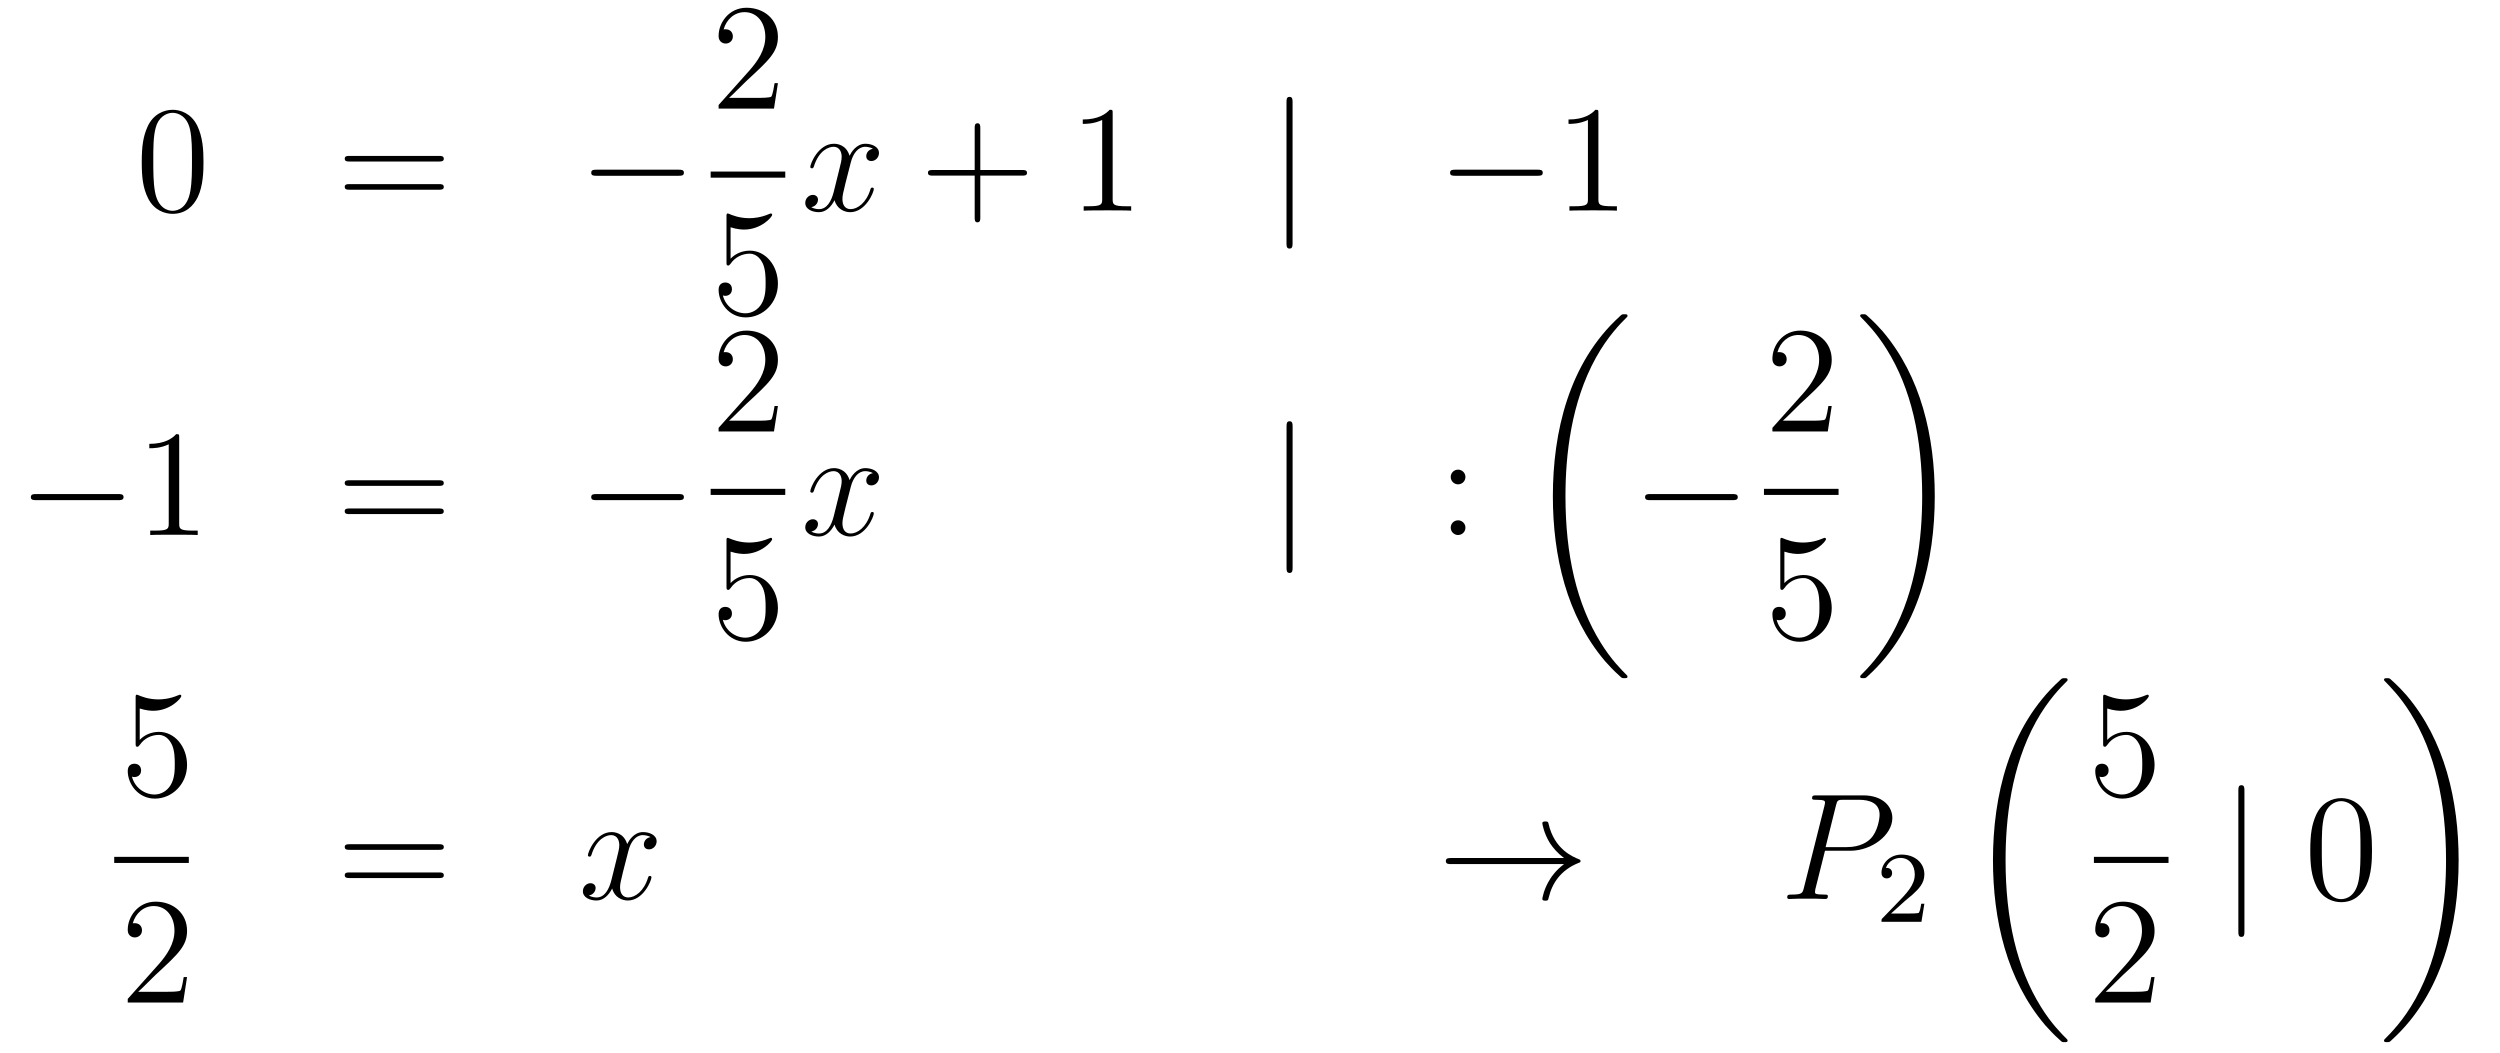 <?xml version='1.0'?>
<!-- This file was generated by dvisvgm 1.14.1 -->
<svg height='83pt' version='1.1' viewBox='0 -83 197 83' width='197pt' xmlns='http://www.w3.org/2000/svg' xmlns:xlink='http://www.w3.org/1999/xlink'>
<g id='page1'>
<g transform='matrix(1 0 0 1 -132 584)'>
<path d='M148.035 -654.225C148.035 -655.218 147.976 -656.186 147.545 -657.094C147.055 -658.087 146.194 -658.349 145.609 -658.349C144.915 -658.349 144.067 -658.003 143.624 -657.011C143.29 -656.257 143.17 -655.516 143.17 -654.225C143.17 -653.066 143.254 -652.193 143.684 -651.344C144.15 -650.436 144.975 -650.149 145.597 -650.149C146.637 -650.149 147.234 -650.771 147.581 -651.464C148.012 -652.36 148.035 -653.532 148.035 -654.225ZM145.597 -650.388C145.214 -650.388 144.437 -650.603 144.21 -651.906C144.079 -652.623 144.079 -653.532 144.079 -654.369C144.079 -655.349 144.079 -656.233 144.27 -656.939C144.473 -657.74 145.083 -658.11 145.597 -658.11C146.051 -658.11 146.744 -657.835 146.972 -656.808C147.127 -656.126 147.127 -655.182 147.127 -654.369C147.127 -653.568 147.127 -652.659 146.995 -651.93C146.768 -650.615 146.015 -650.388 145.597 -650.388Z' fill-rule='evenodd'/>
<path d='M166.588 -654.273C166.755 -654.273 166.971 -654.273 166.971 -654.488C166.971 -654.715 166.767 -654.715 166.588 -654.715H159.547C159.38 -654.715 159.165 -654.715 159.165 -654.5C159.165 -654.273 159.368 -654.273 159.547 -654.273H166.588ZM166.588 -652.05C166.755 -652.05 166.971 -652.05 166.971 -652.265C166.971 -652.492 166.767 -652.492 166.588 -652.492H159.547C159.38 -652.492 159.165 -652.492 159.165 -652.277C159.165 -652.05 159.368 -652.05 159.547 -652.05H166.588Z' fill-rule='evenodd'/>
<path d='M185.474 -653.149C185.677 -653.149 185.892 -653.149 185.892 -653.388C185.892 -653.628 185.677 -653.628 185.474 -653.628H179.007C178.804 -653.628 178.588 -653.628 178.588 -653.388C178.588 -653.149 178.804 -653.149 179.007 -653.149H185.474Z' fill-rule='evenodd'/>
<path d='M193.3 -660.448H193.037C193.001 -660.245 192.905 -659.587 192.786 -659.396C192.702 -659.289 192.02 -659.289 191.662 -659.289H189.451C189.773 -659.564 190.503 -660.329 190.813 -660.616C192.63 -662.289 193.3 -662.911 193.3 -664.094C193.3 -665.469 192.212 -666.389 190.825 -666.389C189.439 -666.389 188.626 -665.206 188.626 -664.178C188.626 -663.568 189.152 -663.568 189.188 -663.568C189.439 -663.568 189.749 -663.747 189.749 -664.13C189.749 -664.465 189.522 -664.692 189.188 -664.692C189.08 -664.692 189.056 -664.692 189.02 -664.68C189.248 -665.493 189.893 -666.043 190.67 -666.043C191.686 -666.043 192.307 -665.194 192.307 -664.094C192.307 -663.078 191.722 -662.193 191.041 -661.428L188.626 -658.727V-658.44H192.989L193.3 -660.448Z' fill-rule='evenodd'/>
<path d='M188 -653H193.879V-653.481H188'/>
<path d='M189.57 -649.09C190.084 -648.922 190.503 -648.91 190.634 -648.91C191.985 -648.91 192.846 -649.902 192.846 -650.07C192.846 -650.118 192.822 -650.178 192.75 -650.178C192.726 -650.178 192.702 -650.178 192.594 -650.13C191.925 -649.843 191.351 -649.807 191.041 -649.807C190.252 -649.807 189.69 -650.046 189.462 -650.142C189.379 -650.178 189.355 -650.178 189.343 -650.178C189.248 -650.178 189.248 -650.106 189.248 -649.914V-646.364C189.248 -646.149 189.248 -646.077 189.391 -646.077C189.451 -646.077 189.462 -646.089 189.582 -646.233C189.917 -646.723 190.479 -647.01 191.076 -647.01C191.71 -647.01 192.02 -646.424 192.116 -646.221C192.319 -645.754 192.331 -645.169 192.331 -644.714C192.331 -644.26 192.331 -643.579 191.997 -643.041C191.734 -642.611 191.268 -642.312 190.742 -642.312C189.953 -642.312 189.176 -642.85 188.96 -643.722C189.02 -643.698 189.092 -643.687 189.152 -643.687C189.355 -643.687 189.678 -643.806 189.678 -644.212C189.678 -644.547 189.451 -644.738 189.152 -644.738C188.937 -644.738 188.626 -644.631 188.626 -644.165C188.626 -643.148 189.439 -641.989 190.766 -641.989C192.116 -641.989 193.3 -643.125 193.3 -644.643C193.3 -646.065 192.343 -647.249 191.088 -647.249C190.407 -647.249 189.881 -646.95 189.57 -646.615V-649.09Z' fill-rule='evenodd'/>
<path d='M200.786 -655.277C200.404 -655.206 200.261 -654.919 200.261 -654.692C200.261 -654.405 200.488 -654.309 200.654 -654.309C201.013 -654.309 201.264 -654.62 201.264 -654.942C201.264 -655.445 200.69 -655.672 200.189 -655.672C199.459 -655.672 199.052 -654.954 198.946 -654.727C198.671 -655.624 197.929 -655.672 197.714 -655.672C196.495 -655.672 195.85 -654.106 195.85 -653.843C195.85 -653.795 195.896 -653.735 195.98 -653.735C196.076 -653.735 196.1 -653.807 196.124 -653.855C196.531 -655.182 197.332 -655.433 197.678 -655.433C198.216 -655.433 198.324 -654.931 198.324 -654.644C198.324 -654.381 198.252 -654.106 198.108 -653.532L197.702 -651.894C197.522 -651.177 197.177 -650.52 196.542 -650.52C196.483 -650.52 196.184 -650.52 195.932 -650.675C196.363 -650.759 196.459 -651.117 196.459 -651.261C196.459 -651.5 196.279 -651.643 196.052 -651.643C195.766 -651.643 195.455 -651.392 195.455 -651.01C195.455 -650.508 196.016 -650.28 196.531 -650.28C197.105 -650.28 197.51 -650.735 197.762 -651.225C197.953 -650.52 198.551 -650.28 198.994 -650.28C200.213 -650.28 200.858 -651.847 200.858 -652.109C200.858 -652.169 200.81 -652.217 200.738 -652.217C200.63 -652.217 200.618 -652.157 200.584 -652.062C200.261 -651.01 199.567 -650.52 199.03 -650.52C198.611 -650.52 198.384 -650.83 198.384 -651.32C198.384 -651.583 198.431 -651.775 198.623 -652.564L199.04 -654.189C199.22 -654.907 199.626 -655.433 200.177 -655.433C200.201 -655.433 200.536 -655.433 200.786 -655.277Z' fill-rule='evenodd'/>
<path d='M209.248 -653.161H212.546C212.714 -653.161 212.929 -653.161 212.929 -653.377C212.929 -653.604 212.726 -653.604 212.546 -653.604H209.248V-656.903C209.248 -657.07 209.248 -657.286 209.032 -657.286C208.805 -657.286 208.805 -657.082 208.805 -656.903V-653.604H205.506C205.338 -653.604 205.123 -653.604 205.123 -653.388C205.123 -653.161 205.326 -653.161 205.506 -653.161H208.805V-649.862C208.805 -649.695 208.805 -649.48 209.02 -649.48C209.248 -649.48 209.248 -649.683 209.248 -649.862V-653.161Z' fill-rule='evenodd'/>
<path d='M219.678 -658.062C219.678 -658.338 219.678 -658.349 219.438 -658.349C219.151 -658.027 218.554 -657.584 217.322 -657.584V-657.238C217.597 -657.238 218.195 -657.238 218.852 -657.548V-651.32C218.852 -650.89 218.818 -650.747 217.765 -650.747H217.394V-650.4C217.717 -650.424 218.876 -650.424 219.271 -650.424S220.813 -650.424 221.136 -650.4V-650.747H220.765C219.714 -650.747 219.678 -650.89 219.678 -651.32V-658.062Z' fill-rule='evenodd'/>
<path d='M233.855 -658.935C233.855 -659.15 233.855 -659.366 233.615 -659.366C233.376 -659.366 233.376 -659.15 233.376 -658.935V-647.842C233.376 -647.627 233.376 -647.412 233.615 -647.412C233.855 -647.412 233.855 -647.627 233.855 -647.842V-658.935Z' fill-rule='evenodd'/>
<path d='M253.151 -653.149C253.354 -653.149 253.57 -653.149 253.57 -653.388C253.57 -653.628 253.354 -653.628 253.151 -653.628H246.684C246.481 -653.628 246.265 -653.628 246.265 -653.388C246.265 -653.149 246.481 -653.149 246.684 -653.149H253.151Z' fill-rule='evenodd'/>
<path d='M257.954 -658.062C257.954 -658.338 257.954 -658.349 257.716 -658.349C257.429 -658.027 256.83 -657.584 255.599 -657.584V-657.238C255.875 -657.238 256.471 -657.238 257.129 -657.548V-651.32C257.129 -650.89 257.094 -650.747 256.042 -650.747H255.671V-650.4C255.994 -650.424 257.153 -650.424 257.548 -650.424C257.942 -650.424 259.09 -650.424 259.412 -650.4V-650.747H259.042C257.99 -650.747 257.954 -650.89 257.954 -651.32V-658.062Z' fill-rule='evenodd'/>
<path d='M141.318 -627.589C141.521 -627.589 141.736 -627.589 141.736 -627.828C141.736 -628.068 141.521 -628.068 141.318 -628.068H134.851C134.648 -628.068 134.432 -628.068 134.432 -627.828C134.432 -627.589 134.648 -627.589 134.851 -627.589H141.318Z' fill-rule='evenodd'/>
<path d='M146.121 -632.502C146.121 -632.778 146.121 -632.789 145.882 -632.789C145.595 -632.467 144.997 -632.024 143.766 -632.024V-631.678C144.041 -631.678 144.639 -631.678 145.296 -631.988V-625.76C145.296 -625.33 145.26 -625.187 144.208 -625.187H143.838V-624.84C144.16 -624.864 145.32 -624.864 145.715 -624.864C146.109 -624.864 147.257 -624.864 147.579 -624.84V-625.187H147.209C146.157 -625.187 146.121 -625.33 146.121 -625.76V-632.502Z' fill-rule='evenodd'/>
<path d='M166.586 -628.713C166.753 -628.713 166.969 -628.713 166.969 -628.928C166.969 -629.155 166.766 -629.155 166.586 -629.155H159.545C159.378 -629.155 159.163 -629.155 159.163 -628.94C159.163 -628.713 159.366 -628.713 159.545 -628.713H166.586ZM166.586 -626.49C166.753 -626.49 166.969 -626.49 166.969 -626.705C166.969 -626.932 166.766 -626.932 166.586 -626.932H159.545C159.378 -626.932 159.163 -626.932 159.163 -626.717C159.163 -626.49 159.366 -626.49 159.545 -626.49H166.586Z' fill-rule='evenodd'/>
<path d='M185.472 -627.589C185.675 -627.589 185.891 -627.589 185.891 -627.828C185.891 -628.068 185.675 -628.068 185.472 -628.068H179.005C178.802 -628.068 178.587 -628.068 178.587 -627.828C178.587 -627.589 178.802 -627.589 179.005 -627.589H185.472Z' fill-rule='evenodd'/>
<path d='M193.3 -635.008H193.037C193.001 -634.805 192.905 -634.147 192.786 -633.956C192.702 -633.849 192.02 -633.849 191.662 -633.849H189.451C189.773 -634.124 190.503 -634.889 190.813 -635.176C192.63 -636.849 193.3 -637.471 193.3 -638.654C193.3 -640.029 192.212 -640.949 190.825 -640.949C189.439 -640.949 188.626 -639.766 188.626 -638.738C188.626 -638.128 189.152 -638.128 189.188 -638.128C189.439 -638.128 189.749 -638.307 189.749 -638.69C189.749 -639.025 189.522 -639.252 189.188 -639.252C189.08 -639.252 189.056 -639.252 189.02 -639.24C189.248 -640.053 189.893 -640.603 190.67 -640.603C191.686 -640.603 192.307 -639.754 192.307 -638.654C192.307 -637.638 191.722 -636.753 191.041 -635.988L188.626 -633.287V-633H192.989L193.3 -635.008Z' fill-rule='evenodd'/>
<path d='M188 -628H193.879V-628.48H188'/>
<path d='M189.57 -623.53C190.084 -623.362 190.503 -623.35 190.634 -623.35C191.985 -623.35 192.846 -624.342 192.846 -624.51C192.846 -624.558 192.822 -624.618 192.75 -624.618C192.726 -624.618 192.702 -624.618 192.594 -624.57C191.925 -624.283 191.351 -624.247 191.041 -624.247C190.252 -624.247 189.69 -624.486 189.462 -624.582C189.379 -624.618 189.355 -624.618 189.343 -624.618C189.248 -624.618 189.248 -624.546 189.248 -624.354V-620.804C189.248 -620.589 189.248 -620.517 189.391 -620.517C189.451 -620.517 189.462 -620.529 189.582 -620.673C189.917 -621.163 190.479 -621.45 191.076 -621.45C191.71 -621.45 192.02 -620.864 192.116 -620.661C192.319 -620.194 192.331 -619.609 192.331 -619.154C192.331 -618.7 192.331 -618.019 191.997 -617.481C191.734 -617.051 191.268 -616.752 190.742 -616.752C189.953 -616.752 189.176 -617.29 188.96 -618.162C189.02 -618.138 189.092 -618.127 189.152 -618.127C189.355 -618.127 189.678 -618.246 189.678 -618.652C189.678 -618.987 189.451 -619.178 189.152 -619.178C188.937 -619.178 188.626 -619.071 188.626 -618.605C188.626 -617.588 189.439 -616.429 190.766 -616.429C192.116 -616.429 193.3 -617.565 193.3 -619.083C193.3 -620.505 192.343 -621.689 191.088 -621.689C190.407 -621.689 189.881 -621.39 189.57 -621.055V-623.53Z' fill-rule='evenodd'/>
<path d='M200.786 -629.717C200.404 -629.646 200.261 -629.359 200.261 -629.132C200.261 -628.845 200.488 -628.749 200.654 -628.749C201.013 -628.749 201.264 -629.06 201.264 -629.382C201.264 -629.885 200.69 -630.112 200.189 -630.112C199.459 -630.112 199.052 -629.394 198.946 -629.167C198.671 -630.064 197.929 -630.112 197.714 -630.112C196.495 -630.112 195.85 -628.546 195.85 -628.283C195.85 -628.235 195.896 -628.175 195.98 -628.175C196.076 -628.175 196.1 -628.247 196.124 -628.295C196.531 -629.622 197.332 -629.873 197.678 -629.873C198.216 -629.873 198.324 -629.371 198.324 -629.084C198.324 -628.821 198.252 -628.546 198.108 -627.972L197.702 -626.334C197.522 -625.617 197.177 -624.96 196.542 -624.96C196.483 -624.96 196.184 -624.96 195.932 -625.115C196.363 -625.199 196.459 -625.557 196.459 -625.701C196.459 -625.94 196.279 -626.083 196.052 -626.083C195.766 -626.083 195.455 -625.832 195.455 -625.45C195.455 -624.948 196.016 -624.72 196.531 -624.72C197.105 -624.72 197.51 -625.175 197.762 -625.665C197.953 -624.96 198.551 -624.72 198.994 -624.72C200.213 -624.72 200.858 -626.287 200.858 -626.549C200.858 -626.609 200.81 -626.657 200.738 -626.657C200.63 -626.657 200.618 -626.597 200.584 -626.502C200.261 -625.45 199.567 -624.96 199.03 -624.96C198.611 -624.96 198.384 -625.27 198.384 -625.76C198.384 -626.023 198.431 -626.215 198.623 -627.004L199.04 -628.629C199.22 -629.347 199.626 -629.873 200.177 -629.873C200.201 -629.873 200.536 -629.873 200.786 -629.717Z' fill-rule='evenodd'/>
<path d='M233.858 -633.375C233.858 -633.59 233.858 -633.806 233.62 -633.806C233.38 -633.806 233.38 -633.59 233.38 -633.375V-622.282C233.38 -622.067 233.38 -621.852 233.62 -621.852C233.858 -621.852 233.858 -622.067 233.858 -622.282V-633.375Z' fill-rule='evenodd'/>
<path d='M247.477 -629.418C247.477 -629.741 247.201 -629.992 246.902 -629.992C246.556 -629.992 246.317 -629.717 246.317 -629.418C246.317 -629.06 246.616 -628.833 246.89 -628.833C247.213 -628.833 247.477 -629.084 247.477 -629.418ZM247.477 -625.426C247.477 -625.748 247.201 -626 246.902 -626C246.556 -626 246.317 -625.725 246.317 -625.426C246.317 -625.067 246.616 -624.84 246.89 -624.84C247.213 -624.84 247.477 -625.091 247.477 -625.426Z' fill-rule='evenodd'/>
<path d='M260.248 -613.68C260.248 -613.728 260.224 -613.752 260.2 -613.788C259.758 -614.23 258.956 -615.031 258.156 -616.322C256.231 -619.406 255.359 -623.291 255.359 -627.893C255.359 -631.109 255.79 -635.257 257.761 -638.819C258.706 -640.517 259.686 -641.497 260.212 -642.023C260.248 -642.059 260.248 -642.083 260.248 -642.119C260.248 -642.238 260.164 -642.238 259.997 -642.238C259.829 -642.238 259.806 -642.238 259.626 -642.059C255.622 -638.413 254.366 -632.938 254.366 -627.905C254.366 -623.207 255.442 -618.473 258.479 -614.899C258.718 -614.624 259.172 -614.134 259.662 -613.704C259.806 -613.56 259.829 -613.56 259.997 -613.56C260.164 -613.56 260.248 -613.56 260.248 -613.68Z' fill-rule='evenodd'/>
<path d='M268.518 -627.589C268.721 -627.589 268.937 -627.589 268.937 -627.828C268.937 -628.068 268.721 -628.068 268.518 -628.068H262.051C261.847 -628.068 261.632 -628.068 261.632 -627.828C261.632 -627.589 261.847 -627.589 262.051 -627.589H268.518Z' fill-rule='evenodd'/>
<path d='M276.34 -635.008H276.077C276.041 -634.805 275.945 -634.147 275.826 -633.956C275.742 -633.849 275.06 -633.849 274.702 -633.849H272.491C272.814 -634.124 273.542 -634.889 273.853 -635.176C275.67 -636.849 276.34 -637.471 276.34 -638.654C276.34 -640.029 275.252 -640.949 273.865 -640.949C272.479 -640.949 271.666 -639.766 271.666 -638.738C271.666 -638.128 272.192 -638.128 272.227 -638.128C272.479 -638.128 272.789 -638.307 272.789 -638.69C272.789 -639.025 272.562 -639.252 272.227 -639.252C272.12 -639.252 272.096 -639.252 272.06 -639.24C272.287 -640.053 272.933 -640.603 273.71 -640.603C274.726 -640.603 275.347 -639.754 275.347 -638.654C275.347 -637.638 274.762 -636.753 274.081 -635.988L271.666 -633.287V-633H276.029L276.34 -635.008Z' fill-rule='evenodd'/>
<path d='M271 -628H276.878V-628.48H271'/>
<path d='M272.61 -623.53C273.124 -623.362 273.542 -623.35 273.674 -623.35C275.026 -623.35 275.886 -624.342 275.886 -624.51C275.886 -624.558 275.862 -624.618 275.79 -624.618C275.766 -624.618 275.742 -624.618 275.634 -624.57C274.966 -624.283 274.391 -624.247 274.081 -624.247C273.292 -624.247 272.73 -624.486 272.502 -624.582C272.419 -624.618 272.395 -624.618 272.383 -624.618C272.287 -624.618 272.287 -624.546 272.287 -624.354V-620.804C272.287 -620.589 272.287 -620.517 272.431 -620.517C272.491 -620.517 272.502 -620.529 272.622 -620.673C272.957 -621.163 273.518 -621.45 274.116 -621.45C274.75 -621.45 275.06 -620.864 275.156 -620.661C275.359 -620.194 275.371 -619.609 275.371 -619.154C275.371 -618.7 275.371 -618.019 275.036 -617.481C274.774 -617.051 274.308 -616.752 273.781 -616.752C272.993 -616.752 272.215 -617.29 272 -618.162C272.06 -618.138 272.132 -618.127 272.192 -618.127C272.395 -618.127 272.718 -618.246 272.718 -618.652C272.718 -618.987 272.491 -619.178 272.192 -619.178C271.976 -619.178 271.666 -619.071 271.666 -618.605C271.666 -617.588 272.479 -616.429 273.805 -616.429C275.156 -616.429 276.34 -617.565 276.34 -619.083C276.34 -620.505 275.383 -621.689 274.128 -621.689C273.446 -621.689 272.921 -621.39 272.61 -621.055V-623.53Z' fill-rule='evenodd'/>
<path d='M284.46 -627.893C284.46 -632.591 283.384 -637.325 280.348 -640.899C280.109 -641.174 279.654 -641.664 279.164 -642.095C279.02 -642.238 278.996 -642.238 278.83 -642.238C278.686 -642.238 278.579 -642.238 278.579 -642.119C278.579 -642.071 278.627 -642.023 278.65 -641.999C279.068 -641.569 279.869 -640.768 280.67 -639.477C282.595 -636.393 283.468 -632.508 283.468 -627.905C283.468 -624.69 283.037 -620.542 281.065 -616.979C280.121 -615.282 279.128 -614.29 278.627 -613.788C278.602 -613.752 278.579 -613.716 278.579 -613.68C278.579 -613.56 278.686 -613.56 278.83 -613.56C278.996 -613.56 279.02 -613.56 279.2 -613.74C283.205 -617.386 284.46 -622.861 284.46 -627.893Z' fill-rule='evenodd'/>
<path d='M143.01 -611.17C143.524 -611.002 143.943 -610.99 144.074 -610.99C145.425 -610.99 146.286 -611.982 146.286 -612.15C146.286 -612.198 146.262 -612.258 146.19 -612.258C146.166 -612.258 146.142 -612.258 146.034 -612.21C145.365 -611.923 144.791 -611.887 144.481 -611.887C143.692 -611.887 143.13 -612.126 142.902 -612.222C142.819 -612.258 142.795 -612.258 142.783 -612.258C142.688 -612.258 142.688 -612.186 142.688 -611.994V-608.444C142.688 -608.229 142.688 -608.157 142.831 -608.157C142.891 -608.157 142.902 -608.169 143.022 -608.313C143.357 -608.803 143.919 -609.09 144.516 -609.09C145.15 -609.09 145.461 -608.504 145.556 -608.301C145.76 -607.834 145.772 -607.249 145.772 -606.794C145.772 -606.34 145.772 -605.659 145.437 -605.121C145.174 -604.691 144.708 -604.392 144.182 -604.392C143.393 -604.392 142.616 -604.93 142.4 -605.802C142.46 -605.778 142.532 -605.767 142.592 -605.767C142.795 -605.767 143.118 -605.886 143.118 -606.292C143.118 -606.627 142.891 -606.818 142.592 -606.818C142.377 -606.818 142.066 -606.711 142.066 -606.245C142.066 -605.228 142.879 -604.069 144.206 -604.069C145.556 -604.069 146.74 -605.205 146.74 -606.723C146.74 -608.145 145.783 -609.329 144.528 -609.329C143.847 -609.329 143.321 -609.03 143.01 -608.695V-611.17Z' fill-rule='evenodd'/>
<path d='M141 -599H146.879V-599.48H141'/>
<path d='M146.74 -590.009H146.477C146.441 -589.805 146.345 -589.147 146.226 -588.956C146.142 -588.848 145.461 -588.848 145.102 -588.848H142.891C143.213 -589.123 143.943 -589.889 144.253 -590.176C146.07 -591.85 146.74 -592.471 146.74 -593.654C146.74 -595.03 145.652 -595.949 144.265 -595.949C142.879 -595.949 142.066 -594.766 142.066 -593.738C142.066 -593.129 142.592 -593.129 142.628 -593.129C142.879 -593.129 143.189 -593.308 143.189 -593.69C143.189 -594.025 142.962 -594.252 142.628 -594.252C142.52 -594.252 142.496 -594.252 142.46 -594.24C142.688 -595.052 143.333 -595.603 144.11 -595.603C145.126 -595.603 145.748 -594.754 145.748 -593.654C145.748 -592.638 145.162 -591.754 144.481 -590.988L142.066 -588.287V-588H146.429L146.74 -590.009Z' fill-rule='evenodd'/>
<path d='M166.589 -600.033C166.756 -600.033 166.972 -600.033 166.972 -600.248C166.972 -600.475 166.768 -600.475 166.589 -600.475H159.548C159.381 -600.475 159.166 -600.475 159.166 -600.26C159.166 -600.033 159.369 -600.033 159.548 -600.033H166.589ZM166.589 -597.81C166.756 -597.81 166.972 -597.81 166.972 -598.025C166.972 -598.252 166.768 -598.252 166.589 -598.252H159.548C159.381 -598.252 159.166 -598.252 159.166 -598.037C159.166 -597.81 159.369 -597.81 159.548 -597.81H166.589Z' fill-rule='evenodd'/>
<path d='M183.263 -601.037C182.881 -600.966 182.738 -600.679 182.738 -600.452C182.738 -600.165 182.965 -600.069 183.132 -600.069C183.491 -600.069 183.742 -600.38 183.742 -600.702C183.742 -601.205 183.168 -601.432 182.666 -601.432C181.937 -601.432 181.53 -600.714 181.422 -600.487C181.148 -601.384 180.406 -601.432 180.191 -601.432C178.972 -601.432 178.326 -599.866 178.326 -599.603C178.326 -599.555 178.374 -599.495 178.458 -599.495C178.553 -599.495 178.578 -599.567 178.601 -599.615C179.008 -600.942 179.809 -601.193 180.155 -601.193C180.693 -601.193 180.801 -600.691 180.801 -600.404C180.801 -600.141 180.729 -599.866 180.586 -599.292L180.179 -597.654C180 -596.936 179.653 -596.28 179.02 -596.28C178.96 -596.28 178.661 -596.28 178.41 -596.435C178.84 -596.519 178.936 -596.878 178.936 -597.02C178.936 -597.259 178.757 -597.403 178.53 -597.403C178.243 -597.403 177.932 -597.152 177.932 -596.77C177.932 -596.268 178.494 -596.04 179.008 -596.04C179.582 -596.04 179.988 -596.495 180.239 -596.984C180.43 -596.28 181.028 -596.04 181.47 -596.04C182.69 -596.04 183.335 -597.606 183.335 -597.869C183.335 -597.929 183.287 -597.977 183.216 -597.977C183.108 -597.977 183.096 -597.917 183.06 -597.822C182.738 -596.77 182.044 -596.28 181.506 -596.28C181.088 -596.28 180.861 -596.591 180.861 -597.08C180.861 -597.343 180.908 -597.535 181.1 -598.324L181.518 -599.95C181.698 -600.667 182.104 -601.193 182.654 -601.193C182.678 -601.193 183.012 -601.193 183.263 -601.037Z' fill-rule='evenodd'/>
<path d='M255.245 -598.909C254.587 -598.408 254.264 -597.917 254.168 -597.762C253.631 -596.936 253.535 -596.184 253.535 -596.172C253.535 -596.028 253.679 -596.028 253.775 -596.028C253.978 -596.028 253.99 -596.052 254.038 -596.268C254.312 -597.439 255.017 -598.444 256.368 -598.993C256.512 -599.041 256.548 -599.065 256.548 -599.148C256.548 -599.232 256.476 -599.268 256.452 -599.28C255.925 -599.483 254.479 -600.081 254.026 -602.089C253.99 -602.233 253.978 -602.268 253.775 -602.268C253.679 -602.268 253.535 -602.268 253.535 -602.125C253.535 -602.101 253.643 -601.348 254.144 -600.547C254.384 -600.188 254.73 -599.77 255.245 -599.388H246.362C246.148 -599.388 245.933 -599.388 245.933 -599.148C245.933 -598.909 246.148 -598.909 246.362 -598.909H255.245Z' fill-rule='evenodd'/>
<path d='M275.809 -599.962H277.818C279.467 -599.962 281.117 -601.181 281.117 -602.543C281.117 -603.476 280.328 -604.325 278.822 -604.325H275.128C274.901 -604.325 274.793 -604.325 274.793 -604.098C274.793 -603.978 274.901 -603.978 275.08 -603.978C275.809 -603.978 275.809 -603.882 275.809 -603.751C275.809 -603.727 275.809 -603.655 275.761 -603.476L274.148 -597.044C274.04 -596.627 274.016 -596.507 273.179 -596.507C272.952 -596.507 272.833 -596.507 272.833 -596.292C272.833 -596.16 272.94 -596.16 273.012 -596.16C273.239 -596.16 273.479 -596.184 273.706 -596.184H275.104C275.332 -596.184 275.582 -596.16 275.809 -596.16C275.905 -596.16 276.036 -596.16 276.036 -596.387C276.036 -596.507 275.929 -596.507 275.749 -596.507C275.032 -596.507 275.021 -596.591 275.021 -596.71C275.021 -596.77 275.032 -596.854 275.045 -596.914L275.809 -599.962ZM276.67 -603.512C276.778 -603.954 276.826 -603.978 277.291 -603.978H278.476C279.372 -603.978 280.112 -603.691 280.112 -602.794C280.112 -602.484 279.958 -601.467 279.408 -600.918C279.204 -600.702 278.63 -600.248 277.543 -600.248H275.857L276.67 -603.512Z' fill-rule='evenodd'/>
<path d='M282.088 -595.986C282.215 -596.105 282.55 -596.368 282.677 -596.479C283.171 -596.934 283.64 -597.372 283.64 -598.097C283.64 -599.045 282.844 -599.659 281.848 -599.659C280.892 -599.659 280.262 -598.933 280.262 -598.225C280.262 -597.834 280.573 -597.779 280.685 -597.779C280.852 -597.779 281.099 -597.898 281.099 -598.201C281.099 -598.615 280.7 -598.615 280.606 -598.615C280.836 -599.197 281.37 -599.396 281.76 -599.396C282.502 -599.396 282.884 -598.766 282.884 -598.097C282.884 -597.269 282.302 -596.663 281.362 -595.699L280.358 -594.662C280.262 -594.575 280.262 -594.559 280.262 -594.36H283.41L283.64 -595.787H283.393C283.37 -595.627 283.307 -595.229 283.211 -595.078C283.163 -595.014 282.557 -595.014 282.43 -595.014H281.011L282.088 -595.986Z' fill-rule='evenodd'/>
<path d='M294.928 -585C294.928 -585.048 294.904 -585.072 294.88 -585.108C294.438 -585.55 293.636 -586.351 292.836 -587.642C290.911 -590.726 290.039 -594.611 290.039 -599.213C290.039 -602.429 290.47 -606.577 292.441 -610.139C293.386 -611.837 294.366 -612.817 294.892 -613.343C294.928 -613.379 294.928 -613.403 294.928 -613.439C294.928 -613.558 294.844 -613.558 294.677 -613.558C294.509 -613.558 294.486 -613.558 294.306 -613.379C290.302 -609.733 289.046 -604.258 289.046 -599.225C289.046 -594.527 290.122 -589.794 293.159 -586.219C293.398 -585.944 293.852 -585.454 294.342 -585.024C294.486 -584.88 294.509 -584.88 294.677 -584.88C294.844 -584.88 294.928 -584.88 294.928 -585Z' fill-rule='evenodd'/>
<path d='M298.05 -611.17C298.564 -611.002 298.982 -610.99 299.114 -610.99C300.466 -610.99 301.326 -611.982 301.326 -612.15C301.326 -612.198 301.302 -612.258 301.23 -612.258C301.206 -612.258 301.182 -612.258 301.074 -612.21C300.406 -611.923 299.831 -611.887 299.521 -611.887C298.732 -611.887 298.17 -612.126 297.942 -612.222C297.859 -612.258 297.835 -612.258 297.823 -612.258C297.727 -612.258 297.727 -612.186 297.727 -611.994V-608.444C297.727 -608.229 297.727 -608.157 297.871 -608.157C297.931 -608.157 297.942 -608.169 298.062 -608.313C298.397 -608.803 298.958 -609.09 299.556 -609.09C300.19 -609.09 300.5 -608.504 300.596 -608.301C300.799 -607.834 300.811 -607.249 300.811 -606.794C300.811 -606.34 300.811 -605.659 300.476 -605.121C300.214 -604.691 299.748 -604.392 299.221 -604.392C298.433 -604.392 297.655 -604.93 297.44 -605.802C297.5 -605.778 297.572 -605.767 297.632 -605.767C297.835 -605.767 298.158 -605.886 298.158 -606.292C298.158 -606.627 297.931 -606.818 297.632 -606.818C297.416 -606.818 297.106 -606.711 297.106 -606.245C297.106 -605.228 297.919 -604.069 299.245 -604.069C300.596 -604.069 301.78 -605.205 301.78 -606.723C301.78 -608.145 300.823 -609.329 299.568 -609.329C298.886 -609.329 298.361 -609.03 298.05 -608.695V-611.17Z' fill-rule='evenodd'/>
<path d='M297 -599H302.879V-599.48H297'/>
<path d='M301.78 -590.009H301.517C301.481 -589.805 301.385 -589.147 301.266 -588.956C301.182 -588.848 300.5 -588.848 300.142 -588.848H297.931C298.254 -589.123 298.982 -589.889 299.293 -590.176C301.11 -591.85 301.78 -592.471 301.78 -593.654C301.78 -595.03 300.692 -595.949 299.305 -595.949C297.919 -595.949 297.106 -594.766 297.106 -593.738C297.106 -593.129 297.632 -593.129 297.667 -593.129C297.919 -593.129 298.229 -593.308 298.229 -593.69C298.229 -594.025 298.002 -594.252 297.667 -594.252C297.56 -594.252 297.536 -594.252 297.5 -594.24C297.727 -595.052 298.373 -595.603 299.15 -595.603C300.166 -595.603 300.787 -594.754 300.787 -593.654C300.787 -592.638 300.202 -591.754 299.521 -590.988L297.106 -588.287V-588H301.469L301.78 -590.009Z' fill-rule='evenodd'/>
<path d='M308.861 -604.695C308.861 -604.91 308.861 -605.126 308.622 -605.126C308.382 -605.126 308.382 -604.91 308.382 -604.695V-593.602C308.382 -593.387 308.382 -593.172 308.622 -593.172C308.861 -593.172 308.861 -593.387 308.861 -593.602V-604.695Z' fill-rule='evenodd'/>
<path d='M318.914 -599.986C318.914 -600.978 318.856 -601.946 318.425 -602.854C317.935 -603.847 317.074 -604.109 316.488 -604.109C315.794 -604.109 314.946 -603.763 314.503 -602.771C314.17 -602.017 314.05 -601.276 314.05 -599.986C314.05 -598.825 314.134 -597.953 314.563 -597.104C315.03 -596.196 315.854 -595.909 316.476 -595.909C317.516 -595.909 318.114 -596.531 318.461 -597.224C318.89 -598.121 318.914 -599.292 318.914 -599.986ZM316.476 -596.148C316.093 -596.148 315.317 -596.363 315.089 -597.666C314.958 -598.384 314.958 -599.292 314.958 -600.129C314.958 -601.109 314.958 -601.993 315.149 -602.699C315.353 -603.5 315.962 -603.87 316.476 -603.87C316.931 -603.87 317.623 -603.595 317.851 -602.568C318.006 -601.886 318.006 -600.942 318.006 -600.129C318.006 -599.328 318.006 -598.42 317.875 -597.69C317.648 -596.375 316.895 -596.148 316.476 -596.148Z' fill-rule='evenodd'/>
<path d='M325.74 -599.213C325.74 -603.911 324.664 -608.645 321.628 -612.219C321.389 -612.494 320.934 -612.984 320.444 -613.415C320.3 -613.558 320.276 -613.558 320.11 -613.558C319.966 -613.558 319.859 -613.558 319.859 -613.439C319.859 -613.391 319.907 -613.343 319.93 -613.319C320.348 -612.889 321.149 -612.088 321.95 -610.797C323.875 -607.713 324.748 -603.828 324.748 -599.225C324.748 -596.01 324.317 -591.862 322.345 -588.299C321.401 -586.602 320.408 -585.61 319.907 -585.108C319.882 -585.072 319.859 -585.036 319.859 -585C319.859 -584.88 319.966 -584.88 320.11 -584.88C320.276 -584.88 320.3 -584.88 320.48 -585.06C324.485 -588.706 325.74 -594.181 325.74 -599.213Z' fill-rule='evenodd'/>
</g>
</g>
</svg>
